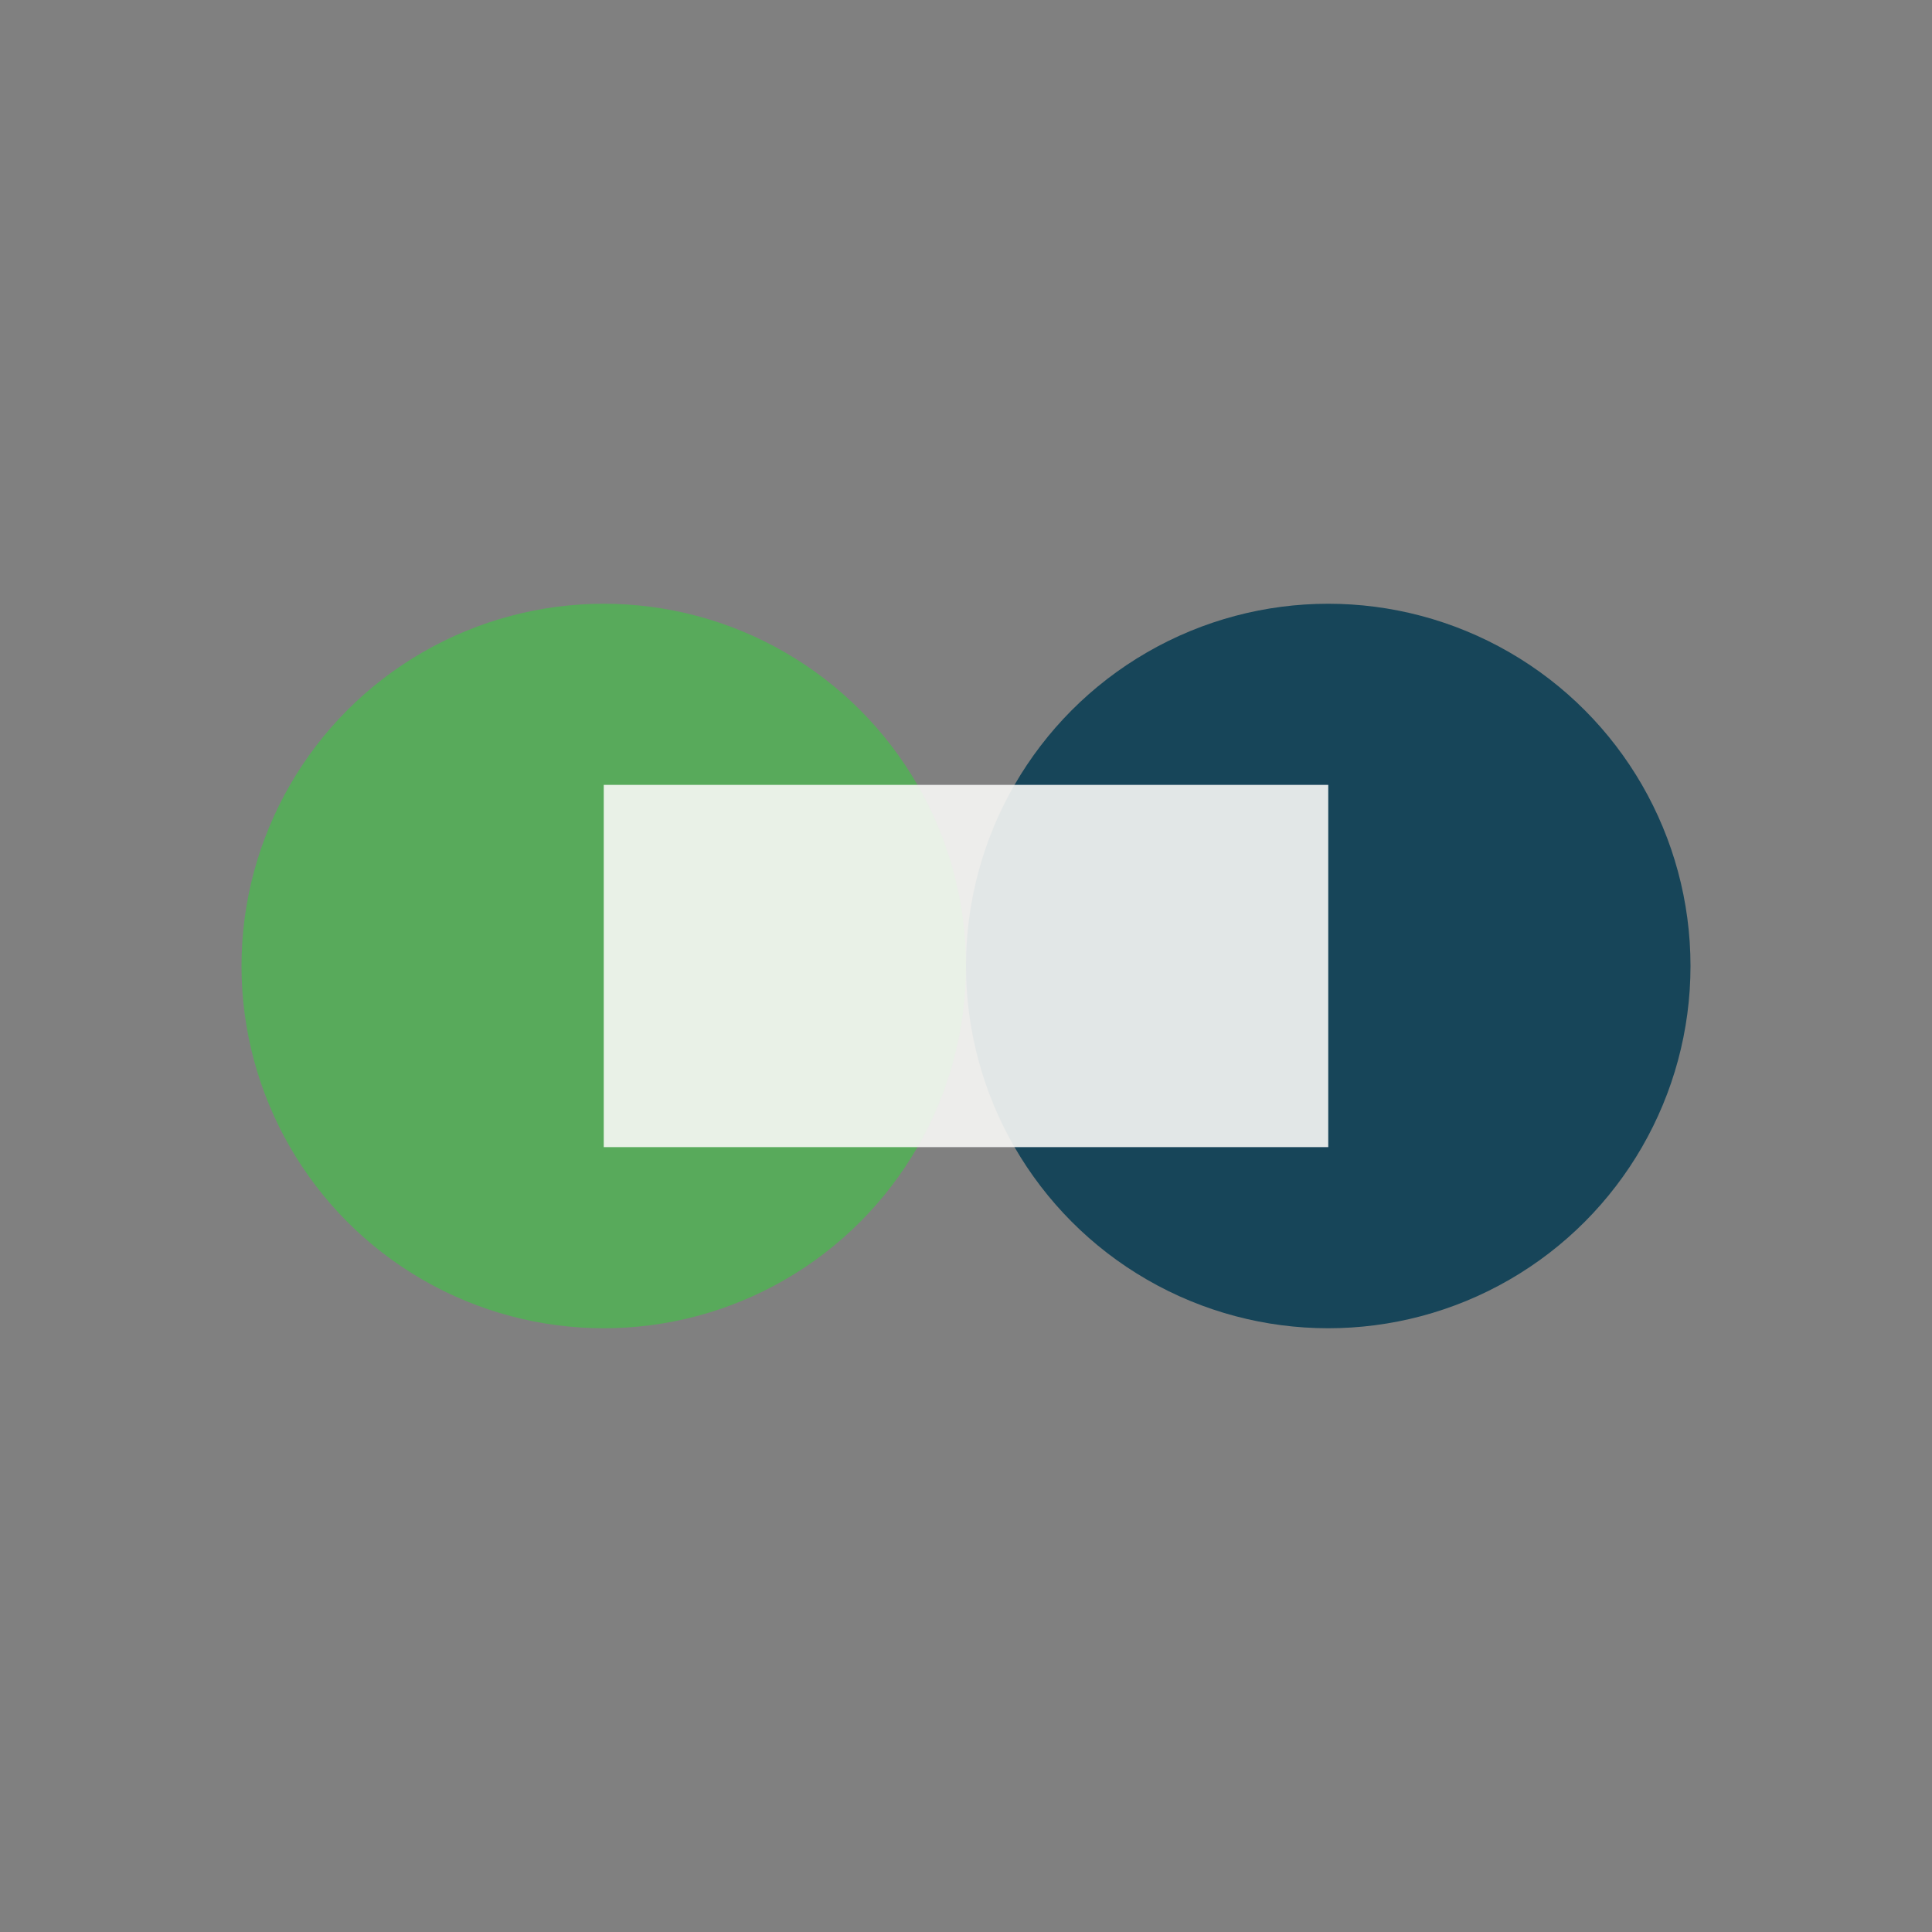 <?xml version="1.0" encoding="UTF-8"?>
<svg xmlns="http://www.w3.org/2000/svg" width="32" height="32" viewBox="0 0 32 32"><rect x="0" y="0" width="32" height="32" fill="#808080" stroke="none"/><circle cx="10" cy="16" r="6" fill="#58AA5B"/><circle cx="22" cy="16" r="6" fill="#174559"/><rect x="10" y="13" width="12" height="6" fill="#F8F8F6" opacity=".9"/></svg>